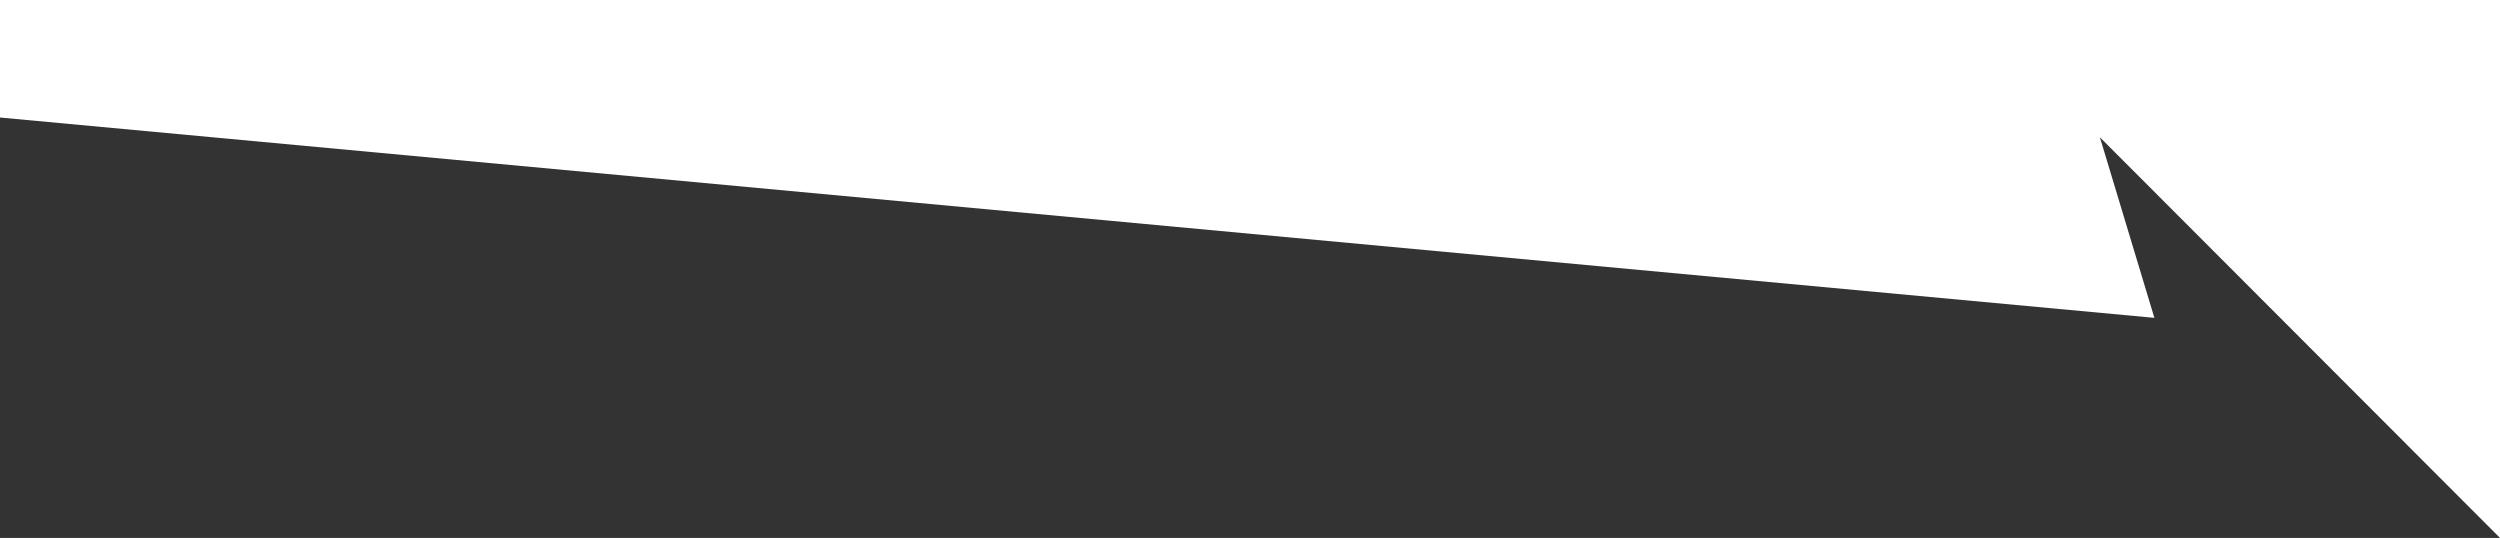 <?xml version="1.0" encoding="UTF-8"?>
<svg id="Layer_1" xmlns="http://www.w3.org/2000/svg" version="1.1" viewBox="0 0 468 100.7">
  <rect x="0" y="0" width="468" height="100.7" fill="#333333" stroke="none"/>
  <!-- Generator: Adobe Illustrator 29.8.1, SVG Export Plug-In . SVG Version: 2.1.1 Build 2)  -->
  <defs>
    <style>
      .st0 {
        fill: #fff;
      }
    </style>
  </defs>
  <polyline class="st0" points="-505.7 -693.1 -546.5 -623.5 -513.4 -629.4 -477.1 -252.1 -477.1 -693.1 -505.7 -693.1"/>
  <polygon class="st0" points="468 0 468 100.7 393.1 25.7 403.3 59.5 0 22 0 0 468 0"/>
</svg>